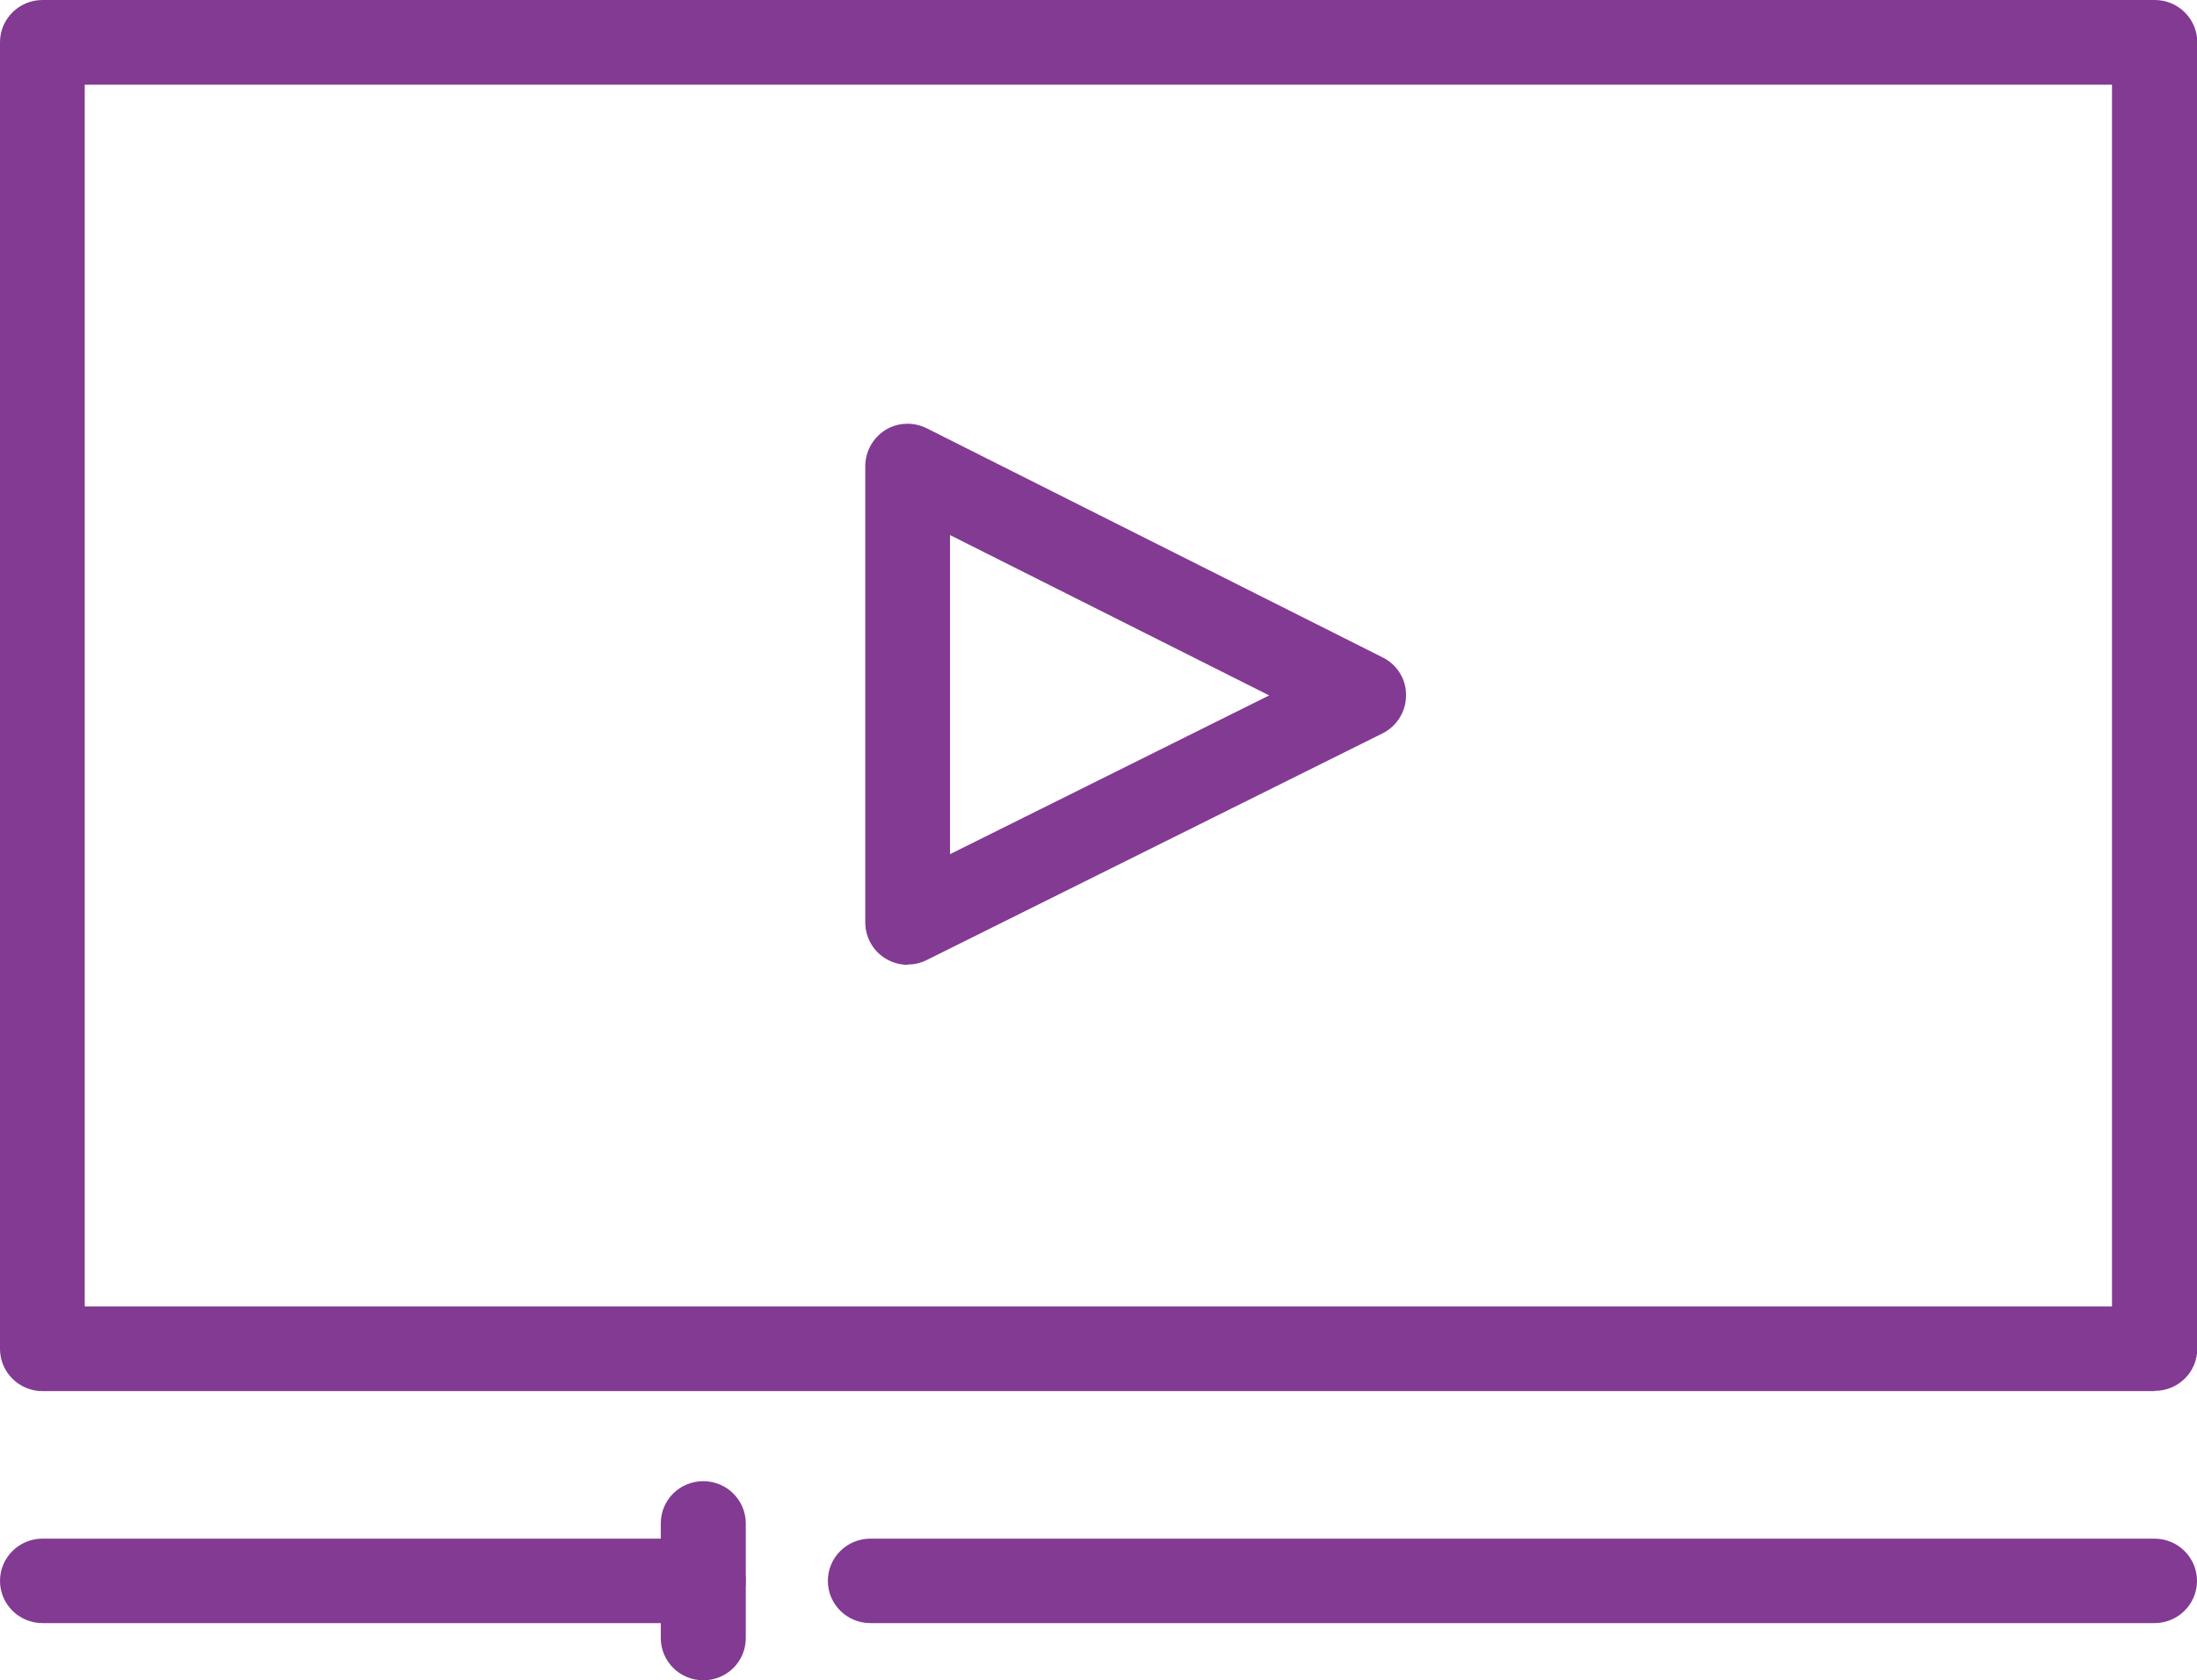 <?xml version="1.0" encoding="UTF-8"?>
<svg id="Layer_2" data-name="Layer 2" xmlns="http://www.w3.org/2000/svg" viewBox="0 0 82.19 62.87" width="82.19" height="62.87">
  <defs>
    <style>
      .cls-1 {
        fill: #833a93;
      }
    </style>
  </defs>
  <g id="Layer_2-2" data-name="Layer 2">
    <g>
      <path class="cls-1" d="M80.6,52.05H1.59c-.88,0-1.59-.71-1.59-1.58V1.58C0,.71.71,0,1.59,0h79.02c.88,0,1.59.71,1.59,1.58v48.88c0,.88-.71,1.58-1.59,1.58ZM3.17,48.88h75.84V3.17H3.17v45.71Z"/>
      <path class="cls-1" d="M80.6,60.73h-48.04c-.88,0-1.59-.71-1.59-1.58s.71-1.58,1.59-1.58h48.04c.88,0,1.59.71,1.59,1.58s-.71,1.58-1.59,1.58Z"/>
      <path class="cls-1" d="M26.31,60.73H1.59c-.88,0-1.59-.71-1.59-1.58s.71-1.58,1.59-1.58h24.72c.88,0,1.59.71,1.59,1.58s-.71,1.58-1.59,1.58Z"/>
      <path class="cls-1" d="M33.96,36.1c-.29,0-.58-.08-.84-.24-.47-.29-.75-.8-.75-1.35v-17.07c0-.55.29-1.06.75-1.35.47-.29,1.05-.31,1.54-.07l17.07,8.58c.54.27.88.82.87,1.42,0,.6-.34,1.15-.88,1.42l-17.07,8.49c-.22.11-.47.16-.71.16ZM35.54,20.02v11.94l11.94-5.94-11.94-6Z"/>
      <path class="cls-1" d="M26.31,62.87c-.88,0-1.59-.71-1.59-1.58v-4.29c0-.88.71-1.58,1.59-1.58s1.59.71,1.59,1.58v4.29c0,.88-.71,1.58-1.59,1.58Z"/>
    </g>
  </g>
</svg>
